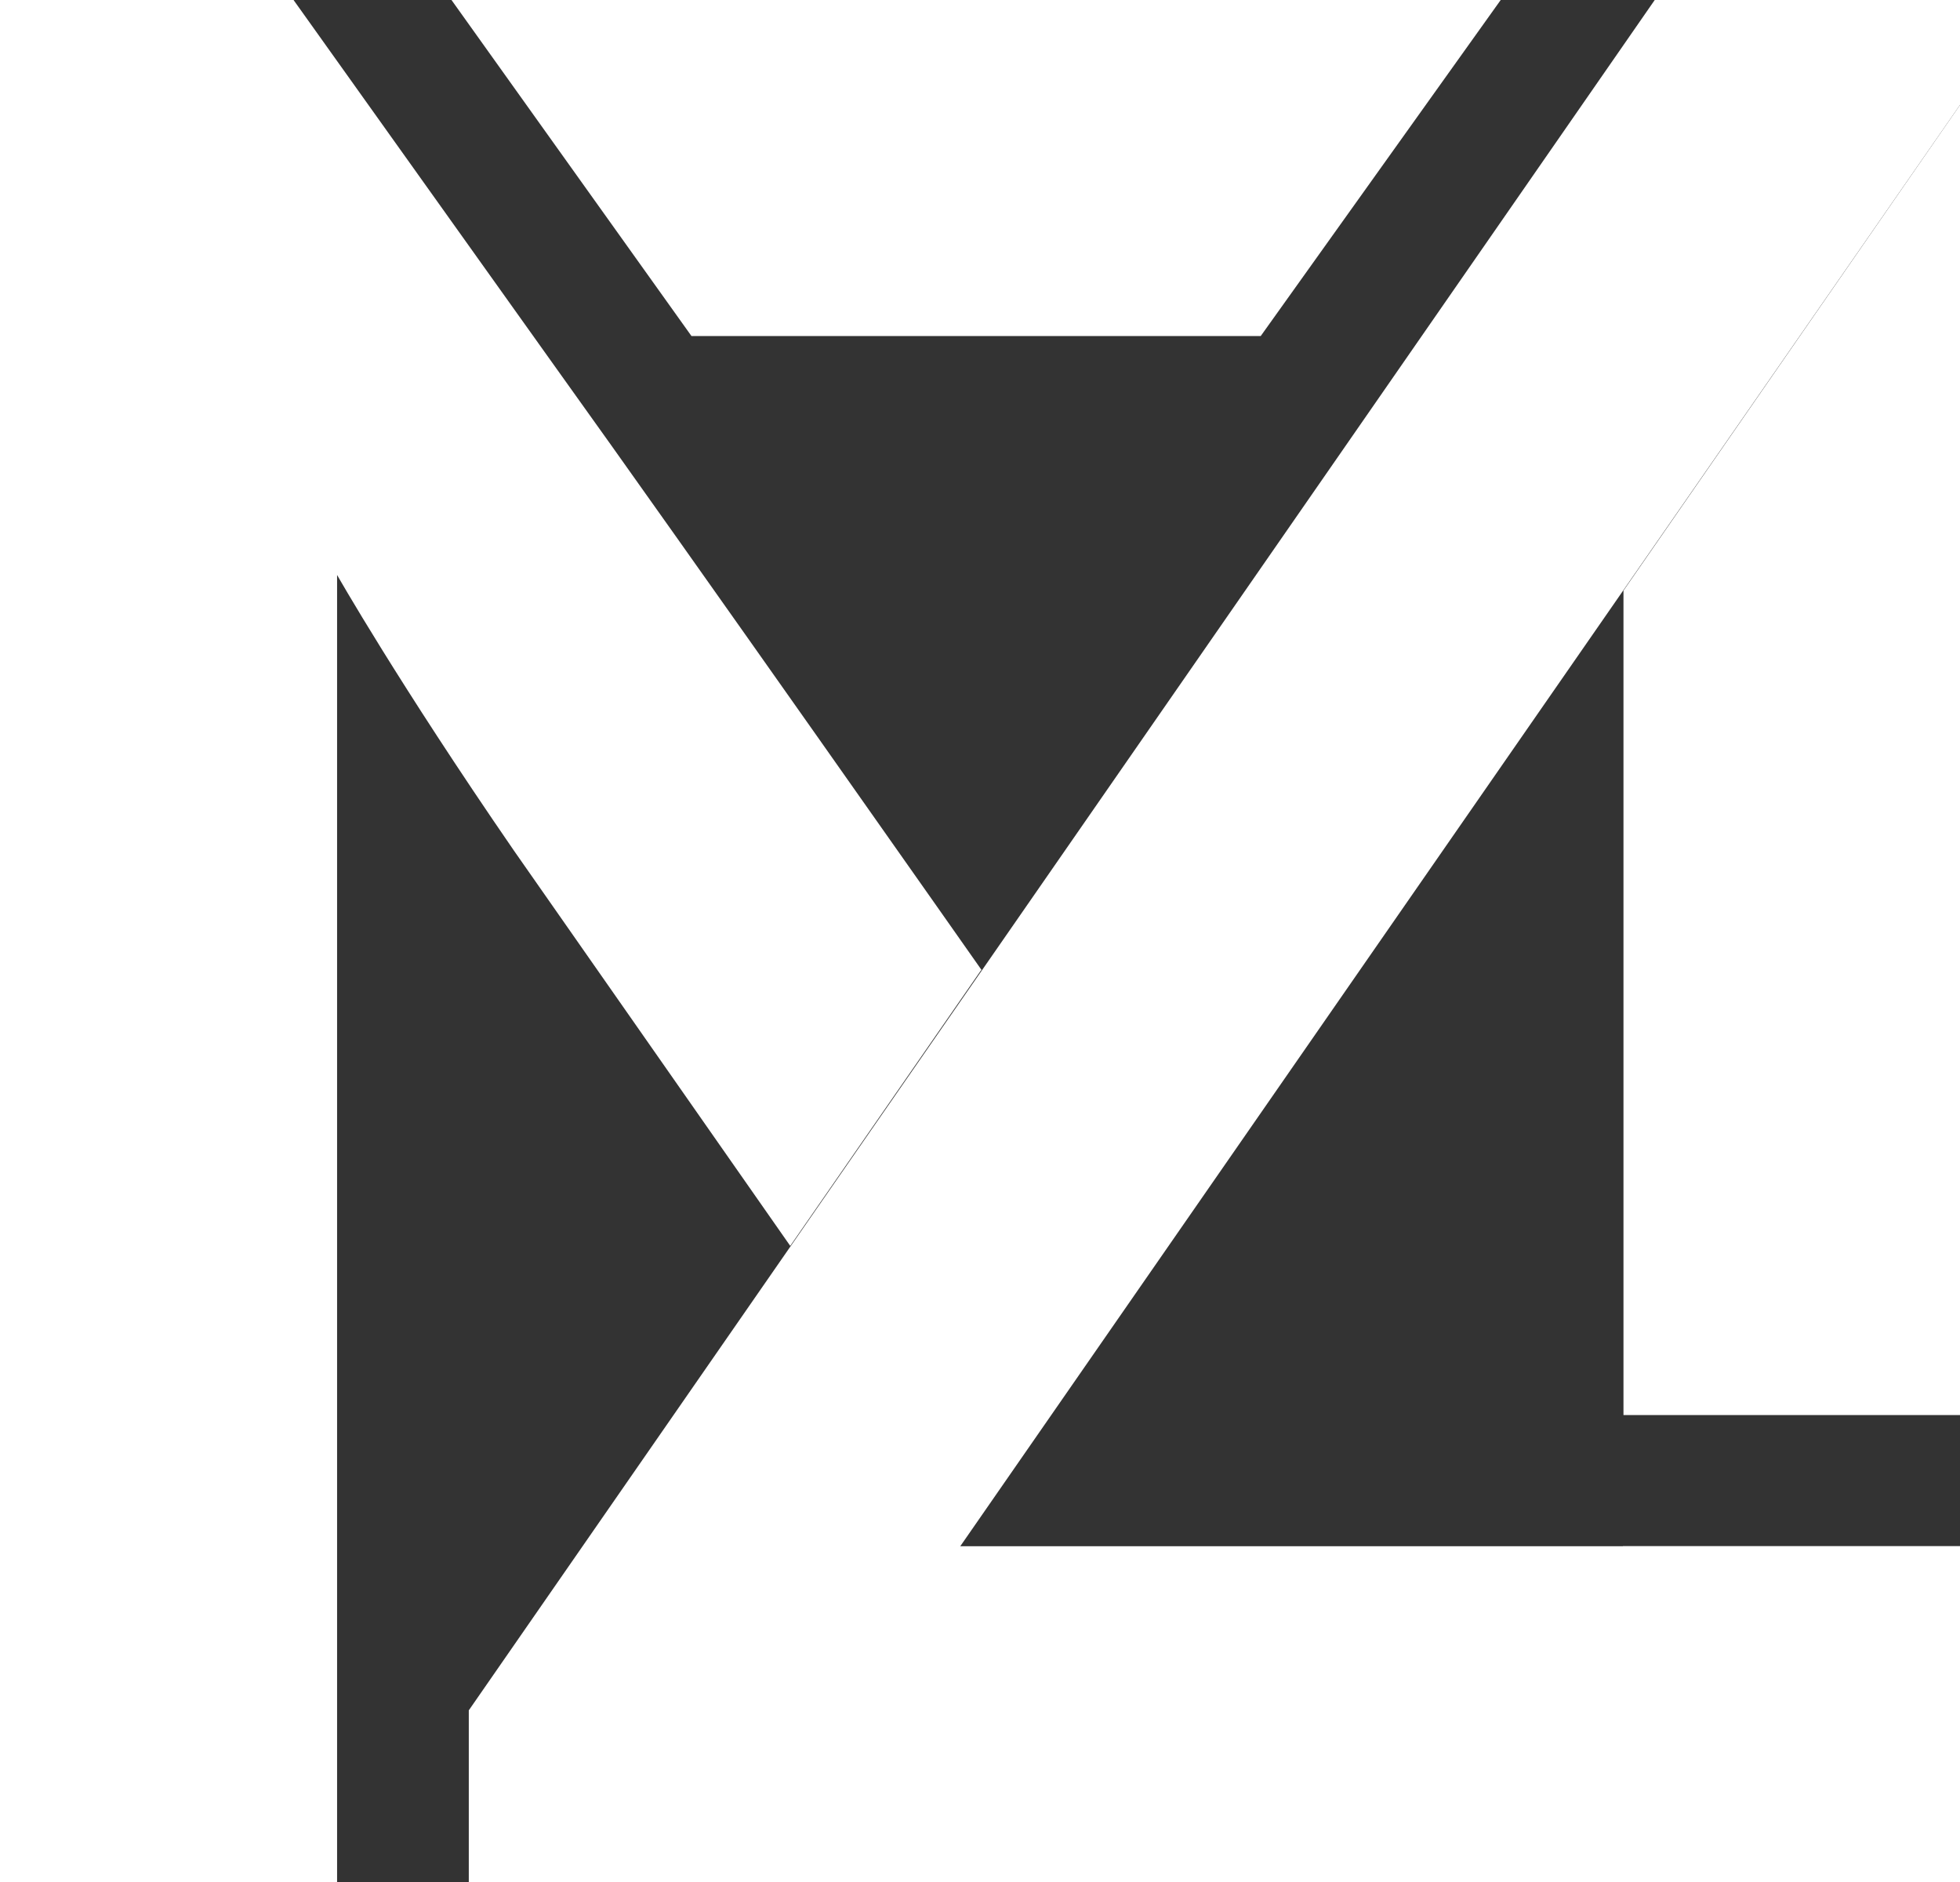<?xml version="1.0" encoding="UTF-8"?><svg id="Ebene_1" xmlns="http://www.w3.org/2000/svg" width="35.12" height="33.72" viewBox="0 0 35.12 33.72"><rect x="0" y="0" width="35.12" height="33.72" fill="#333333" stroke="none"/><defs><style>.cls-1{fill:#fff;}</style></defs><path class="cls-1" d="M17.59,17.38s-5.26-7.49-7.65-10.82L5.26,0H0v33.72h6.04V10.3s1.09,1.92,3.17,4.94l4.95,7.08,3.42-4.94ZM29.09,25.35h6.03V0v1.88l-6.03,8.7v14.77ZM35.12,27.7h-6.04v6.02h6.04v-6.02Z"/><rect class="cls-1" x="10.79" y="27.7" width="24.33" height="6.02"/><polygon class="cls-1" points="8.09 0 12.39 6.02 22.59 6.02 26.89 0 8.09 0"/><polygon class="cls-1" points="29.65 0 8.4 30.64 8.4 33.72 13.03 33.72 35.12 1.88 35.12 0 29.65 0"/></svg>